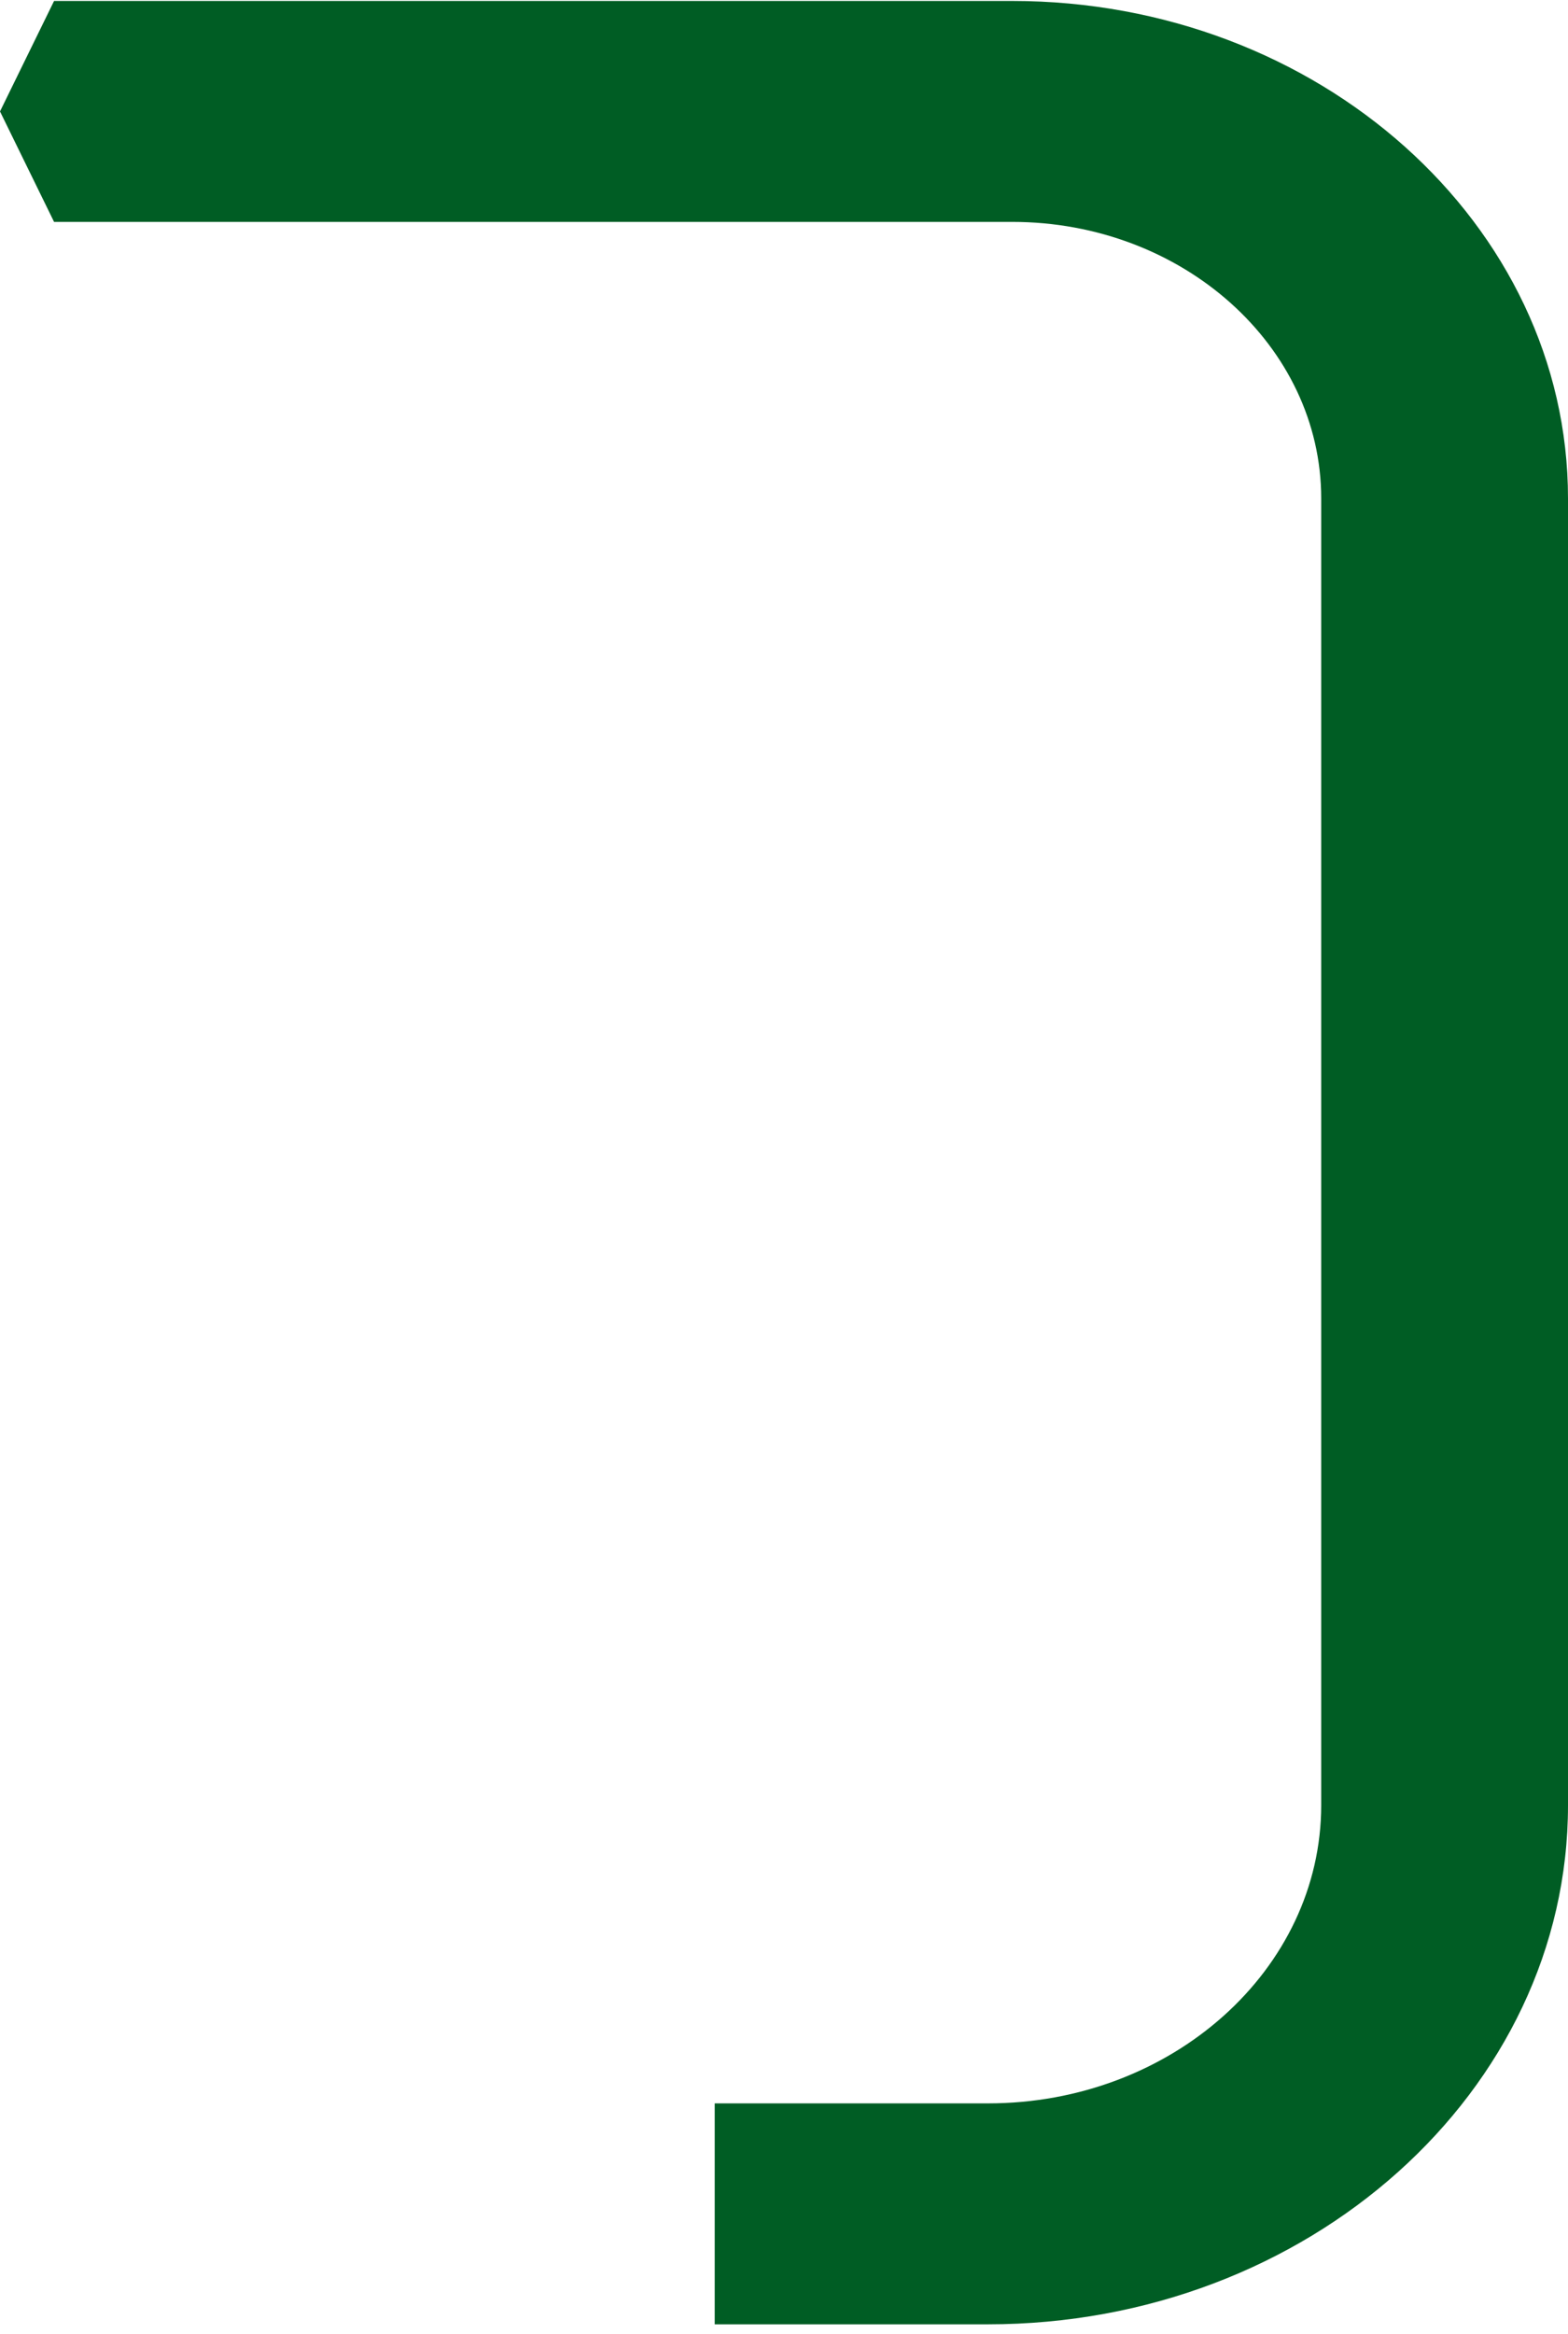 <?xml version="1.0" encoding="iso-8859-1"?>
<!-- Generator: Adobe Illustrator 19.0.0, SVG Export Plug-In . SVG Version: 6.00 Build 0)  -->
<!-- License: CC0. Made by SVG Repo: https://www.svgrepo.com/svg/271134/path -->

      <svg width="160" height="238" viewBox="0 0 160 238" fill="none" xmlns="http://www.w3.org/2000/svg">
            <path
              d="M100.821 237.029H72.93V214.498H100.821C119.567 214.498 134.817 200.855 134.817 184.085V50.834C134.817 35.283 120.673 22.629 103.29 22.629H5.517L0 11.364L5.517 0.098H103.287C134.558 0.098 160 22.858 160 50.834V184.085C160 213.28 133.452 237.029 100.821 237.029Z"
              fill="#005D24"></path>
          </svg>
